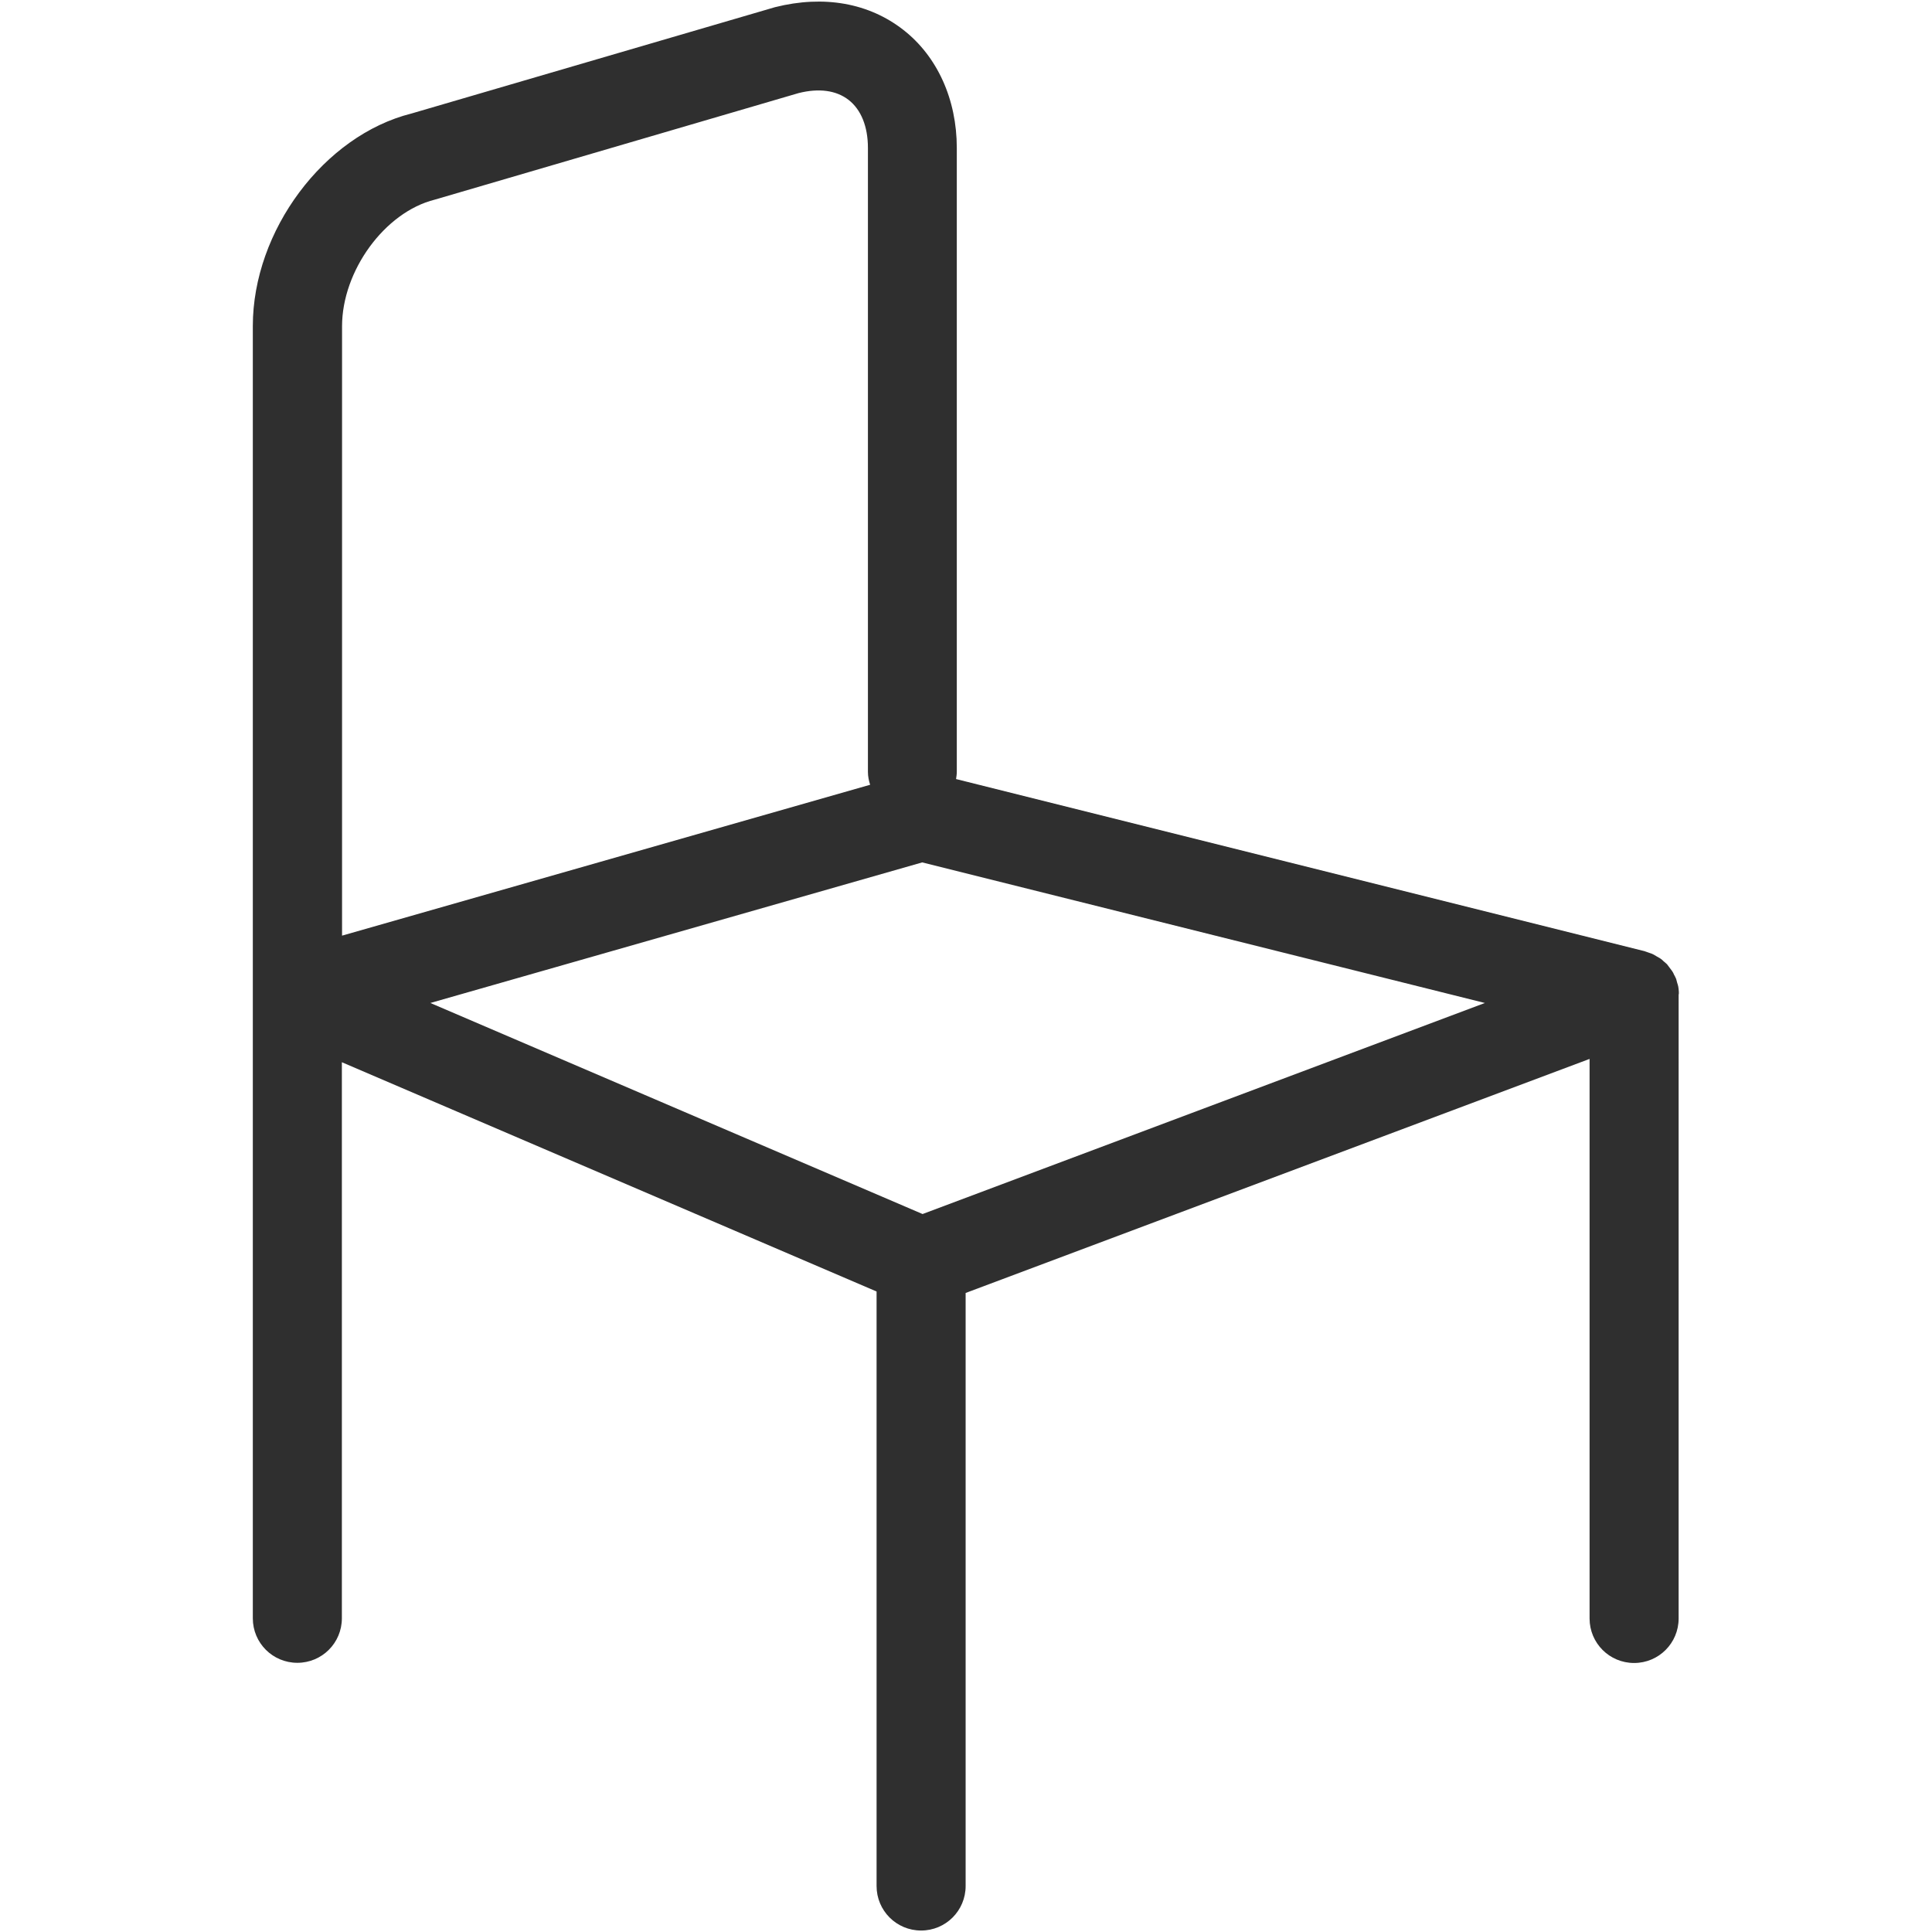 <?xml version="1.0" encoding="utf-8"?>
<!-- Generator: Adobe Illustrator 26.5.0, SVG Export Plug-In . SVG Version: 6.00 Build 0)  -->
<svg version="1.1" id="Layer_1" xmlns="http://www.w3.org/2000/svg" xmlns:xlink="http://www.w3.org/1999/xlink" x="0px" y="0px"
	 viewBox="0 0 105 105" style="enable-background:new 0 0 105 105;" xml:space="preserve">
<style type="text/css">
	.st0{fill:#2F2F2F;}
</style>
<path class="st0" d="M91.24,53.89c-0.01-0.09-0.01-0.18-0.03-0.27c-0.01-0.07-0.04-0.14-0.06-0.21c-0.02-0.06-0.03-0.13-0.05-0.19
	c0,0,0-0.01,0-0.01c-0.01-0.01-0.01-0.03-0.02-0.04c-0.03-0.07-0.06-0.13-0.1-0.2c-0.03-0.06-0.05-0.12-0.09-0.17
	c-0.01-0.02-0.02-0.04-0.04-0.06c-0.04-0.05-0.08-0.1-0.12-0.16c-0.04-0.05-0.08-0.11-0.12-0.16c-0.02-0.02-0.03-0.04-0.05-0.05
	c-0.04-0.04-0.09-0.08-0.14-0.12c-0.05-0.05-0.1-0.1-0.16-0.14c-0.02-0.01-0.04-0.03-0.06-0.04c-0.05-0.03-0.11-0.06-0.16-0.09
	c-0.01-0.01-0.02-0.01-0.03-0.02c-0.05-0.03-0.1-0.06-0.16-0.09c-0.02-0.01-0.04-0.02-0.06-0.03c-0.05-0.02-0.11-0.04-0.17-0.06
	c-0.06-0.02-0.11-0.04-0.17-0.06c-0.02,0-0.03-0.01-0.05-0.02l-0.01,0c-0.01,0-0.02-0.01-0.03-0.01l-37.4-9.35
	c0.02-0.13,0.04-0.26,0.04-0.4V8.04c0-2.64-1.06-4.98-2.91-6.42c-1.86-1.45-4.3-1.9-6.97-1.23L22.36,6.17
	c-4.75,1.19-8.62,6.37-8.62,11.55v36.31c0,0,0,0.01,0,0.01v33.91c0,1.34,1.08,2.42,2.42,2.42s2.42-1.08,2.42-2.42V57.73l29.06,12.46
	v32.31c0,1.34,1.08,2.42,2.42,2.42c1.34,0,2.42-1.08,2.42-2.42V70.27l33.91-12.72v30.41c0,1.34,1.08,2.42,2.42,2.42
	c1.34,0,2.42-1.08,2.42-2.42V54.06C91.25,54,91.24,53.95,91.24,53.89z M50.14,65.98L23.39,54.51l26.73-7.64l30.58,7.64L50.14,65.98z
	 M23.63,10.85L43.4,5.06c1.11-0.28,2.05-0.15,2.72,0.37c0.68,0.53,1.05,1.45,1.05,2.61v33.91c0,0.25,0.05,0.48,0.12,0.7l-28.7,8.2
	V17.73C18.59,14.73,20.9,11.53,23.63,10.85z"/>
</svg>
